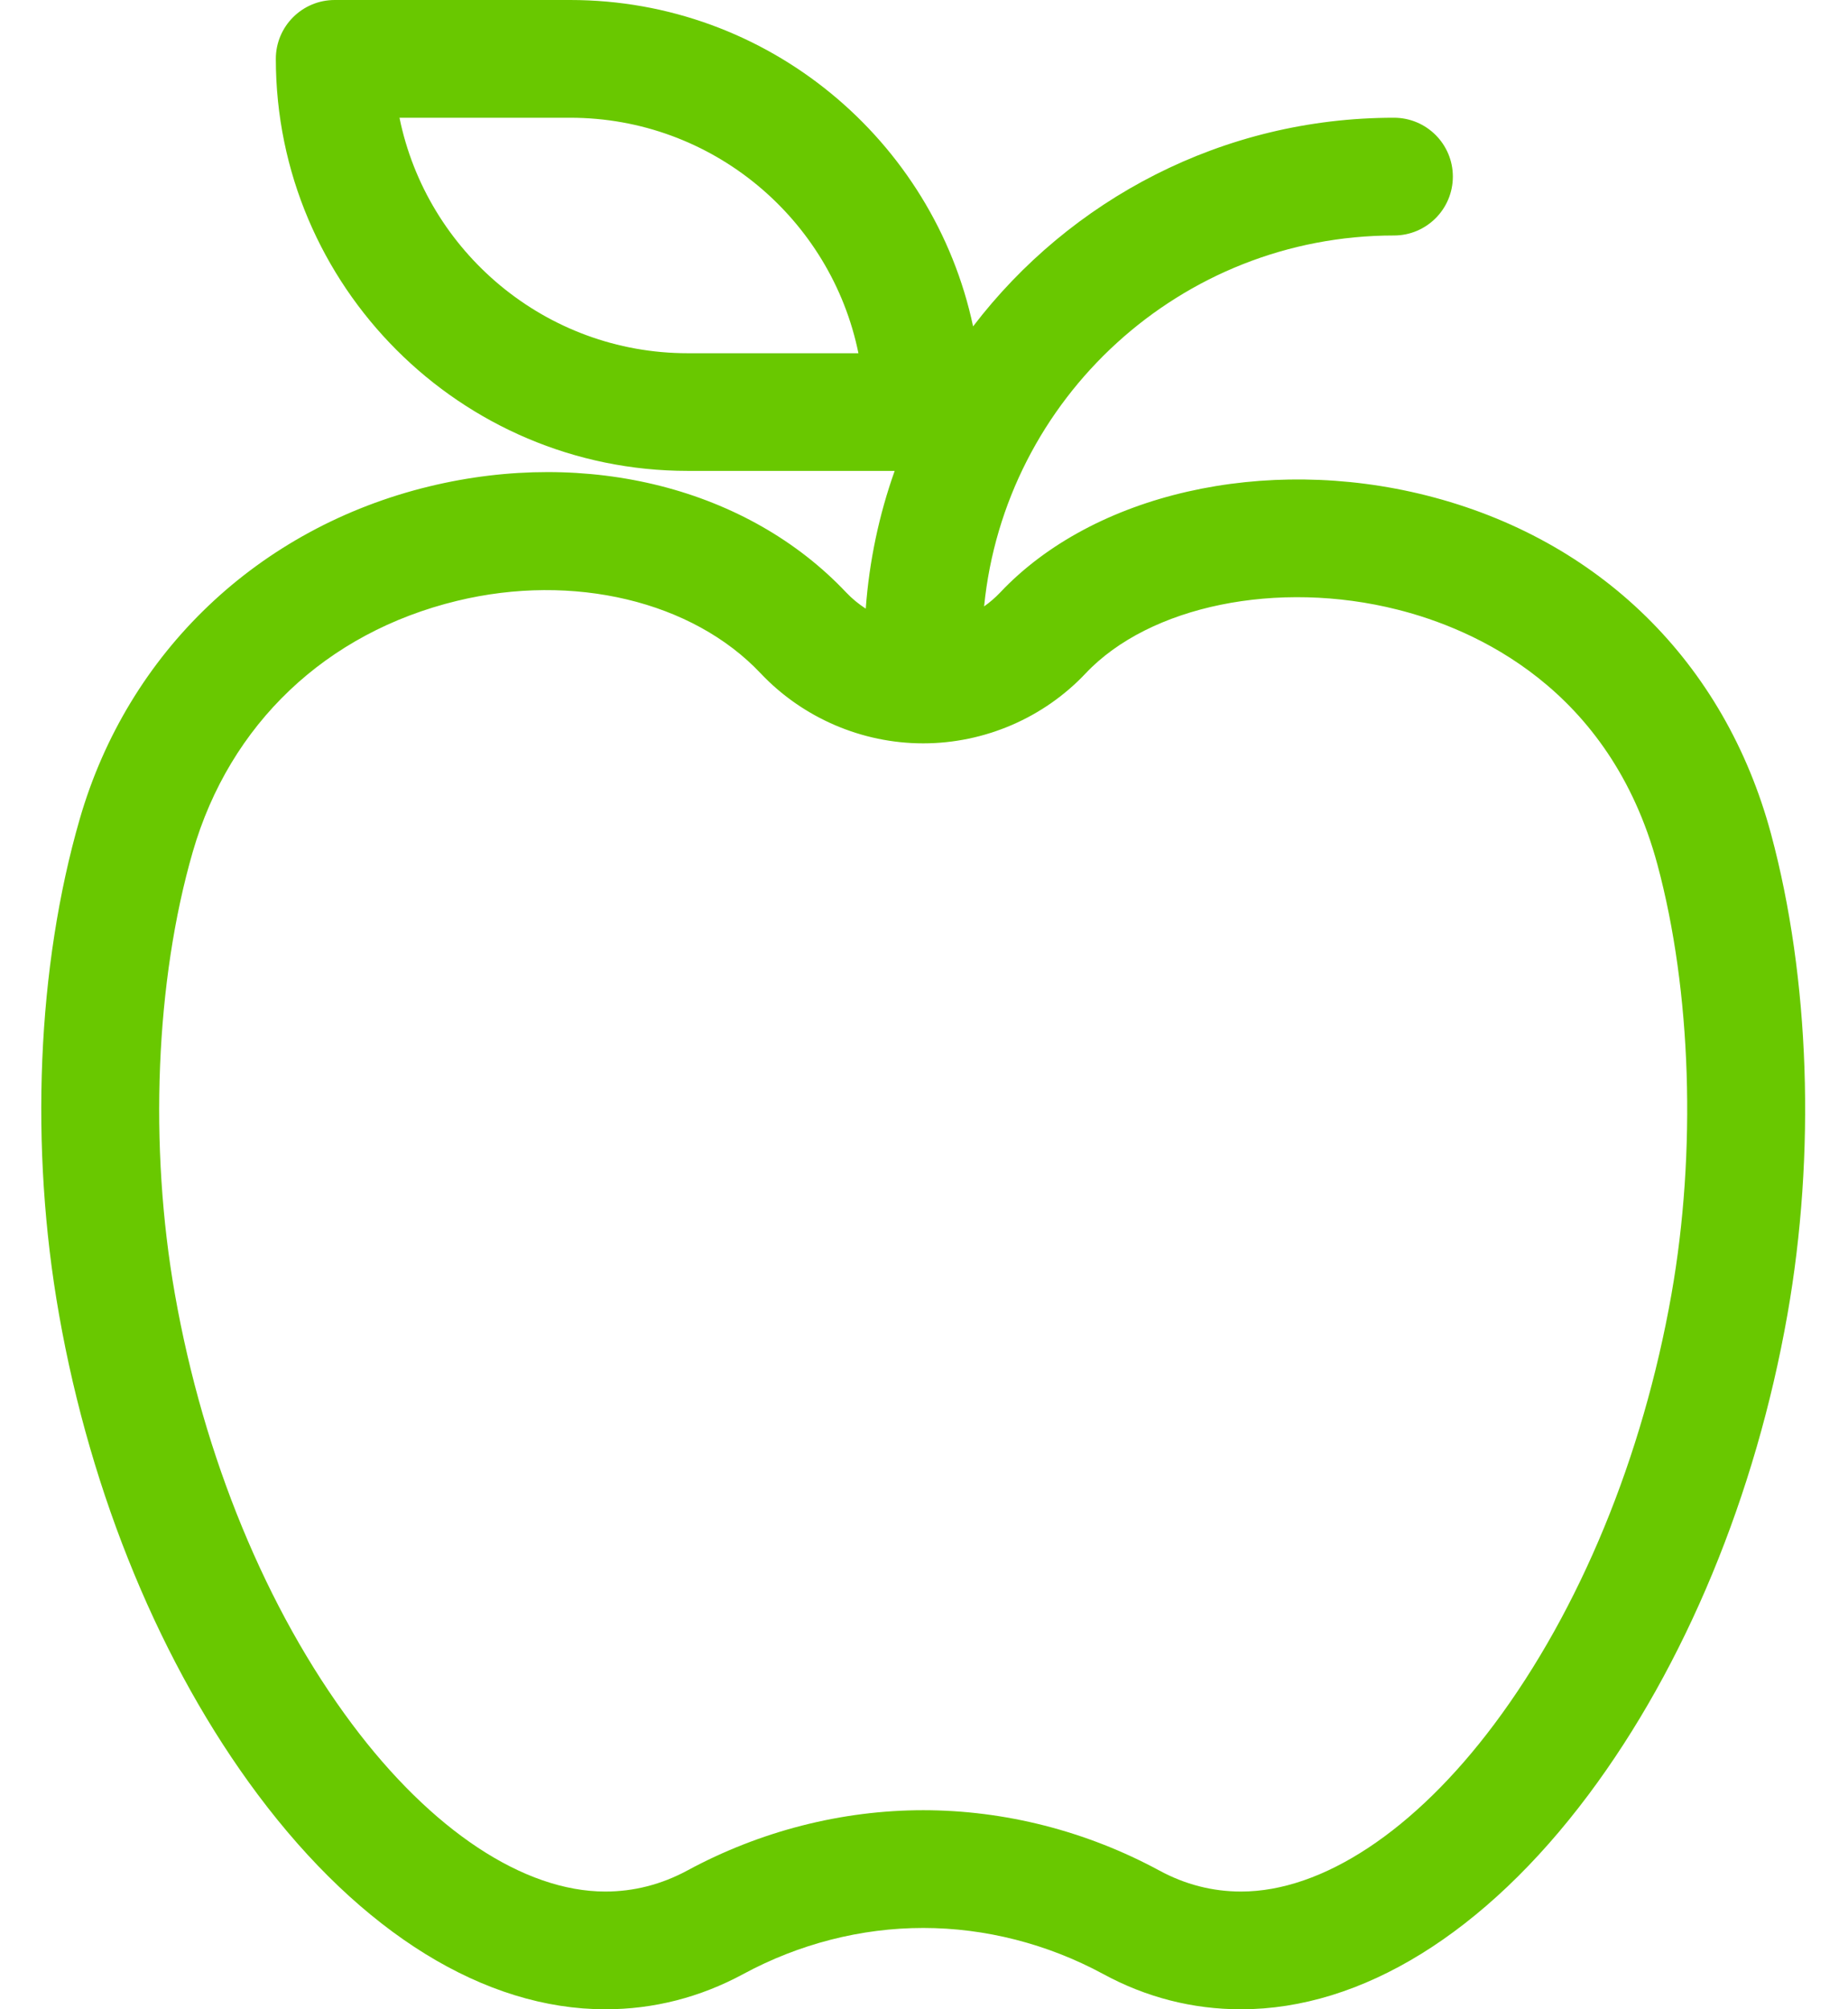 <svg width="23" height="25" viewBox="0 0 23 25" fill="none" xmlns="http://www.w3.org/2000/svg">
<path d="M17.751 6.164C15.739 5.657 13.607 6.143 12.447 7.373C12.386 7.437 12.32 7.494 12.248 7.545C12.506 4.957 14.695 2.93 17.349 2.93C17.754 2.93 18.082 2.602 18.082 2.197C18.082 1.793 17.754 1.465 17.349 1.465C15.216 1.465 13.316 2.484 12.111 4.061C11.619 1.744 9.557 0 7.096 0H4.166C3.761 0 3.433 0.328 3.433 0.732C3.433 3.559 5.733 5.859 8.56 5.859H11.135C10.942 6.401 10.819 6.976 10.775 7.573C10.687 7.516 10.605 7.449 10.532 7.372C9.311 6.078 7.322 5.572 5.343 6.052C3.219 6.567 1.592 8.114 0.992 10.192C0.461 12.029 0.367 14.276 0.735 16.357C1.131 18.604 2.009 20.725 3.209 22.329C4.497 24.051 6.033 25 7.534 25C8.135 25 8.713 24.852 9.25 24.562C9.944 24.186 10.718 23.988 11.49 23.988C12.262 23.988 13.037 24.186 13.73 24.561C14.265 24.852 14.843 25 15.446 25C16.947 25 18.483 24.051 19.771 22.329C20.971 20.725 21.85 18.604 22.246 16.357C22.6 14.351 22.525 12.171 22.042 10.376C21.467 8.241 19.903 6.706 17.751 6.164ZM8.56 4.395C6.792 4.395 5.312 3.134 4.972 1.465H7.096C8.864 1.465 10.344 2.725 10.684 4.395H8.56ZM20.803 16.102C20.446 18.128 19.663 20.028 18.598 21.452C17.608 22.776 16.459 23.535 15.446 23.535C15.09 23.535 14.748 23.447 14.428 23.273C13.52 22.782 12.504 22.523 11.49 22.523C10.475 22.523 9.46 22.783 8.553 23.274C8.232 23.447 7.889 23.535 7.534 23.535C6.521 23.535 5.372 22.776 4.382 21.452C3.317 20.028 2.534 18.128 2.177 16.103C1.852 14.262 1.935 12.204 2.399 10.599C2.859 9.009 4.057 7.871 5.688 7.476C7.136 7.125 8.619 7.479 9.467 8.378C9.99 8.931 10.727 9.249 11.489 9.249H11.49H11.49C12.253 9.249 12.99 8.932 13.512 8.378C14.307 7.536 15.903 7.209 17.393 7.585C18.347 7.825 20.035 8.556 20.628 10.757C21.051 12.328 21.116 14.326 20.803 16.102Z" fill="#69C800"/>
</svg>
